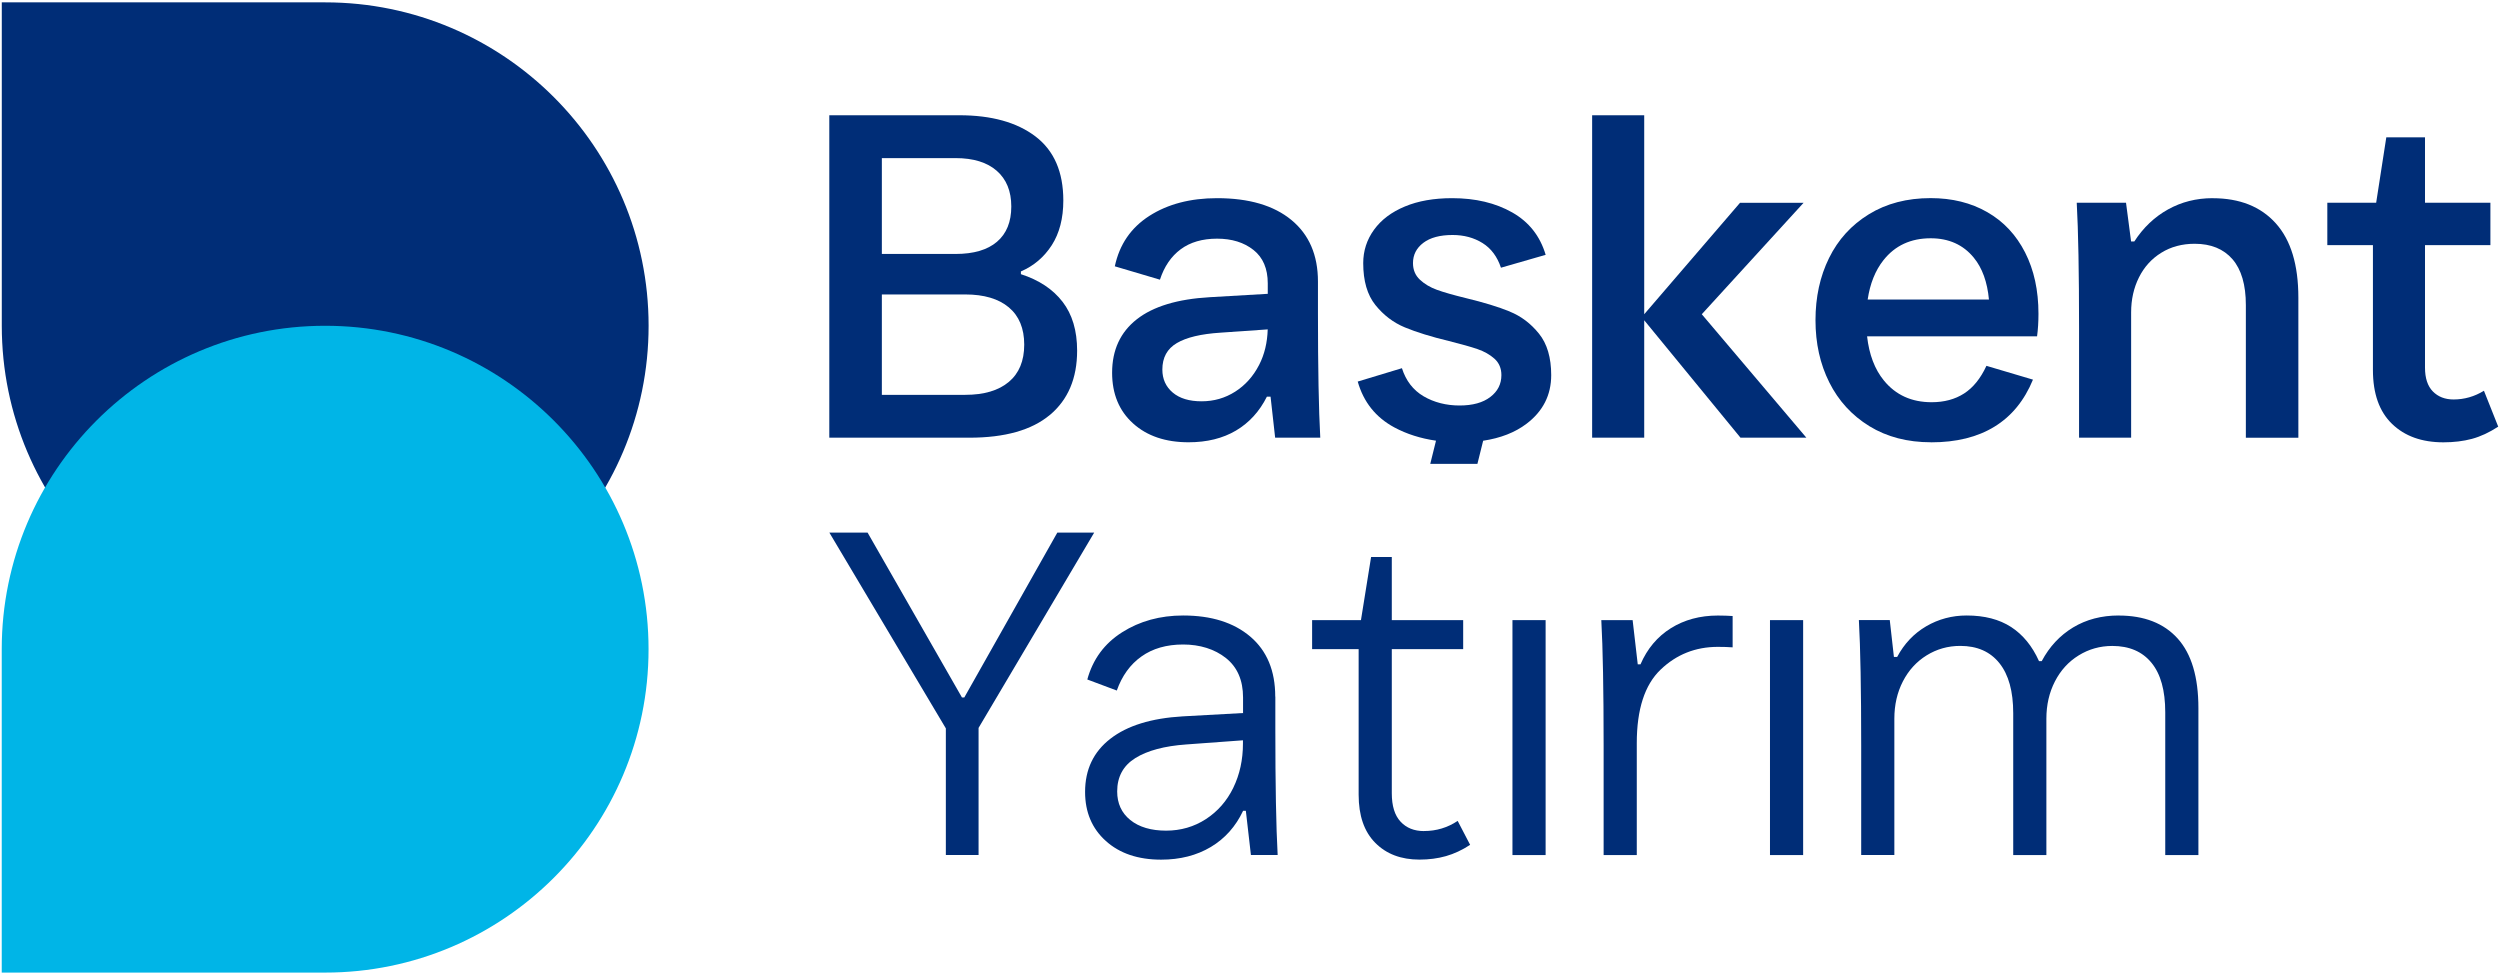 <svg width="518" height="202" viewBox="0 0 518 202" fill="none" xmlns="http://www.w3.org/2000/svg">
<path d="M0.37 0.49H67.38C104.36 0.49 134.39 30.51 134.39 67.5C134.39 104.48 104.37 134.51 67.38 134.51C30.4 134.51 0.37 104.49 0.37 67.5V0.49Z" fill="#002D77"/>
<path d="M67.37 67.5C104.35 67.5 134.38 97.52 134.38 134.51C134.38 171.49 104.36 201.52 67.37 201.52H0.36V134.51C0.36 97.53 30.38 67.5 67.37 67.5Z" fill="#00B5E7"/>
<path d="M217.55 85.97C221.3 82.82 223.18 78.38 223.18 72.66C223.18 68.52 222.18 65.15 220.17 62.54C218.16 59.93 215.29 58.02 211.53 56.81V56.24C214.2 55.09 216.33 53.28 217.93 50.8C219.52 48.32 220.32 45.23 220.32 41.54C220.32 35.62 218.4 31.2 214.55 28.27C210.7 25.34 205.43 23.88 198.75 23.88H171.83V90.69H200.85C208.23 90.69 213.8 89.11 217.55 85.96V85.97ZM182.72 32.76H197.99C201.68 32.76 204.53 33.64 206.53 35.39C208.53 37.14 209.54 39.61 209.54 42.79C209.54 45.97 208.55 48.41 206.58 50.09C204.61 51.78 201.74 52.62 197.99 52.62H182.72V32.77V32.76ZM182.72 81.82V61.01H200C203.88 61.01 206.89 61.9 209.02 63.68C211.15 65.46 212.22 68.04 212.22 71.41C212.22 74.78 211.15 77.36 209.02 79.14C206.89 80.92 203.88 81.81 200 81.81H182.72V81.82Z" fill="#002D77"/>
<path d="M250.67 61.58C243.99 61.96 238.94 63.49 235.54 66.16C232.14 68.83 230.43 72.52 230.43 77.23C230.43 81.62 231.88 85.12 234.77 87.73C237.66 90.34 241.5 91.64 246.27 91.64C250.09 91.64 253.36 90.83 256.1 89.21C258.83 87.59 260.97 85.25 262.5 82.19H263.26L264.21 90.69H273.56C273.24 84.9 273.08 76.31 273.08 64.92V58.33C273.08 52.86 271.25 48.61 267.59 45.59C263.93 42.57 258.79 41.06 252.18 41.06C246.64 41.06 241.97 42.29 238.15 44.73C234.33 47.18 231.95 50.66 230.99 55.18L240.34 57.95C241.23 55.22 242.66 53.12 244.64 51.65C246.61 50.19 249.13 49.45 252.18 49.45C255.23 49.45 257.75 50.23 259.72 51.79C261.69 53.35 262.68 55.66 262.68 58.71V60.88L250.65 61.58H250.67ZM260.89 75.61C259.68 77.96 258.03 79.81 255.93 81.15C253.83 82.49 251.51 83.15 248.96 83.15C246.41 83.15 244.43 82.55 242.99 81.34C241.56 80.13 240.84 78.54 240.84 76.57C240.84 74.09 241.84 72.26 243.85 71.08C245.85 69.9 248.86 69.19 252.87 68.93L262.67 68.25C262.59 70.97 262.01 73.44 260.89 75.61Z" fill="#002D77"/>
<path d="M312.81 64.54C310.45 63.58 307.43 62.66 303.74 61.77C301.13 61.13 299.13 60.56 297.73 60.05C296.33 59.54 295.15 58.84 294.2 57.95C293.25 57.06 292.77 55.91 292.77 54.51C292.77 52.79 293.49 51.39 294.92 50.31C296.35 49.23 298.37 48.69 300.98 48.69C303.33 48.69 305.4 49.25 307.18 50.36C308.96 51.47 310.23 53.18 311 55.47L320.26 52.8C319.11 48.92 316.81 45.99 313.34 44.02C309.87 42.05 305.72 41.06 300.88 41.06C297.12 41.06 293.86 41.63 291.1 42.78C288.33 43.93 286.2 45.53 284.7 47.6C283.2 49.67 282.46 51.98 282.46 54.52C282.46 58.21 283.3 61.11 284.99 63.21C286.68 65.31 288.71 66.85 291.1 67.84C293.49 68.83 296.52 69.77 300.21 70.66C302.75 71.3 304.73 71.85 306.13 72.33C307.53 72.81 308.71 73.48 309.66 74.33C310.61 75.19 311.09 76.32 311.09 77.72C311.09 79.57 310.33 81.08 308.8 82.25C307.27 83.43 305.14 84.02 302.41 84.02C299.68 84.02 297.13 83.38 294.97 82.11C292.81 80.84 291.31 78.9 290.48 76.29L281.32 79.06C282.53 83.32 285.06 86.49 288.91 88.56C291.48 89.94 294.36 90.85 297.54 91.31L296.35 96.11H306.12L307.31 91.32C310.9 90.78 313.9 89.62 316.3 87.8C319.7 85.22 321.41 81.87 321.41 77.73C321.41 74.1 320.57 71.24 318.88 69.14C317.19 67.04 315.17 65.51 312.82 64.56L312.81 64.54Z" fill="#002D77"/>
<path d="M373.701 42.02H360.531L340.681 65.11V23.88H329.891V90.69H340.681V66.36L360.631 90.69H374.281L352.611 65.11L373.701 42.02Z" fill="#002D77"/>
<path d="M400.14 91.65C405.36 91.65 409.73 90.57 413.26 88.4C416.79 86.24 419.45 82.99 421.23 78.66L411.59 75.8C410.38 78.41 408.84 80.32 406.96 81.53C405.08 82.74 402.84 83.34 400.23 83.34C396.09 83.34 392.8 81.85 390.35 78.85C388.44 76.52 387.28 73.45 386.86 69.69H422.08C422.27 68.29 422.37 66.73 422.37 65.01C422.37 60.17 421.45 55.94 419.6 52.31C417.75 48.68 415.15 45.9 411.77 43.96C408.4 42.02 404.48 41.05 400.03 41.05C395.13 41.05 390.87 42.16 387.24 44.39C383.61 46.62 380.86 49.64 378.98 53.46C377.1 57.28 376.17 61.57 376.17 66.35C376.17 71.13 377.12 75.42 379.03 79.23C380.94 83.05 383.71 86.07 387.33 88.3C390.96 90.53 395.22 91.64 400.12 91.64L400.14 91.65ZM390.26 53.9C392.65 50.88 395.91 49.37 400.04 49.37C403.79 49.37 406.77 50.71 408.96 53.38C410.73 55.53 411.77 58.43 412.11 62.07H386.98C387.47 58.78 388.55 56.06 390.25 53.91L390.26 53.9Z" fill="#002D77"/>
<path d="M458.461 41.06C455.091 41.06 452.001 41.84 449.201 43.4C446.401 44.96 444.081 47.17 442.231 50.03H441.561L440.511 42.01H430.301C430.621 47.8 430.781 56.46 430.781 67.97V90.69H441.571V64.73C441.571 62.06 442.111 59.64 443.191 57.48C444.271 55.32 445.811 53.61 447.821 52.37C449.821 51.13 452.131 50.51 454.741 50.51C458.111 50.51 460.721 51.58 462.571 53.71C464.411 55.84 465.341 59.01 465.341 63.21V90.7H476.221V61.68C476.221 54.87 474.661 49.73 471.541 46.27C468.421 42.8 464.061 41.07 458.461 41.07V41.06Z" fill="#002D77"/>
<path d="M514.681 80.96C512.711 82.17 510.611 82.77 508.381 82.77C506.601 82.77 505.171 82.21 504.081 81.1C503.001 79.99 502.461 78.35 502.461 76.18V50.79H516.011V42.01H502.461V28.46H494.441L492.341 42.01H482.221V50.79H491.671V76.66C491.671 81.56 492.991 85.28 495.631 87.83C498.271 90.38 501.821 91.65 506.271 91.65C508.431 91.65 510.411 91.41 512.191 90.93C513.971 90.45 515.781 89.61 517.631 88.4L514.671 80.96H514.681Z" fill="#002D77"/>
<path d="M219.08 110.35L199.8 144.52H199.32L179.76 110.35H171.84L195.98 150.92V177.16H202.76V150.82L226.72 110.35H219.08Z" fill="#002D77"/>
<path d="M264.23 144.33C264.23 138.98 262.51 134.85 259.08 131.92C255.64 128.99 251 127.53 245.15 127.53C240.38 127.53 236.16 128.69 232.5 131.01C228.84 133.33 226.44 136.59 225.29 140.79L231.4 143.08C232.48 140.03 234.18 137.67 236.51 136.02C238.83 134.37 241.71 133.54 245.15 133.54C248.59 133.54 251.67 134.48 254.03 136.36C256.38 138.24 257.56 140.96 257.56 144.52V147.74L245.06 148.43C238.57 148.81 233.57 150.35 230.08 153.06C226.58 155.77 224.83 159.44 224.83 164.08C224.83 168.28 226.26 171.67 229.13 174.25C231.99 176.83 235.81 178.12 240.58 178.12C244.52 178.12 247.96 177.24 250.89 175.49C253.82 173.74 256.04 171.24 257.57 168H258.14L259.19 177.16H264.73C264.41 171.31 264.25 162.59 264.25 151.01V144.33H264.23ZM255.54 163.23C254.2 165.97 252.31 168.13 249.86 169.72C247.41 171.31 244.66 172.11 241.6 172.11C238.54 172.11 236.02 171.38 234.2 169.91C232.39 168.45 231.48 166.47 231.48 163.99C231.48 160.94 232.74 158.63 235.25 157.07C237.76 155.51 241.28 154.57 245.8 154.25L257.54 153.39V154.06C257.54 157.43 256.87 160.49 255.54 163.22V163.23Z" fill="#002D77"/>
<path d="M295.06 172.2C293.02 172.2 291.4 171.55 290.19 170.24C288.98 168.94 288.38 166.98 288.38 164.37V134.5H303.17V128.49H288.38V115.41H284.09L281.99 128.49H271.87V134.5H281.51V164.66C281.51 168.99 282.65 172.31 284.95 174.63C287.24 176.95 290.3 178.11 294.11 178.11C296.08 178.11 297.91 177.87 299.6 177.39C301.29 176.91 302.96 176.13 304.61 175.05L302.03 170.09C299.93 171.49 297.61 172.19 295.06 172.19V172.2Z" fill="#002D77"/>
<path d="M320.251 128.49H313.381V177.17H320.251V128.49Z" fill="#002D77"/>
<path d="M346.211 130.16C343.411 131.91 341.311 134.41 339.911 137.65H339.341L338.281 128.49H331.791C332.111 134.28 332.271 142.94 332.271 154.45V177.17H339.141V153.98C339.141 146.98 340.781 141.91 344.061 138.76C347.341 135.61 351.301 134.03 355.941 134.03C357.021 134.03 358.041 134.06 359.001 134.13V127.64C358.111 127.58 357.091 127.54 355.941 127.54C352.251 127.54 349.001 128.42 346.211 130.16Z" fill="#002D77"/>
<path d="M373.61 128.49H366.74V177.17H373.61V128.49Z" fill="#002D77"/>
<path d="M438.99 127.53C435.43 127.53 432.28 128.36 429.54 130.01C426.8 131.67 424.64 133.99 423.05 136.98H422.48C421.08 133.86 419.15 131.51 416.71 129.92C414.26 128.33 411.19 127.53 407.5 127.53C404.45 127.53 401.65 128.28 399.1 129.77C396.55 131.27 394.55 133.38 393.09 136.12H392.42L391.56 128.48H385.16C385.48 134.27 385.64 142.93 385.64 154.44V177.16H392.51V148.91C392.51 146.05 393.1 143.47 394.28 141.18C395.46 138.89 397.1 137.09 399.2 135.79C401.3 134.49 403.62 133.83 406.17 133.83C409.67 133.83 412.37 135.02 414.28 137.41C416.19 139.8 417.14 143.25 417.14 147.77V177.17H424.01V148.92C424.01 146.06 424.6 143.48 425.78 141.19C426.96 138.9 428.59 137.1 430.7 135.8C432.8 134.5 435.12 133.84 437.67 133.84C441.17 133.84 443.88 135 445.78 137.32C447.69 139.64 448.64 143.06 448.64 147.58V177.17H455.51V146.72C455.51 140.29 454.08 135.49 451.22 132.31C448.36 129.13 444.28 127.54 439 127.54L438.99 127.53Z" fill="#002D77"/>
</svg>
